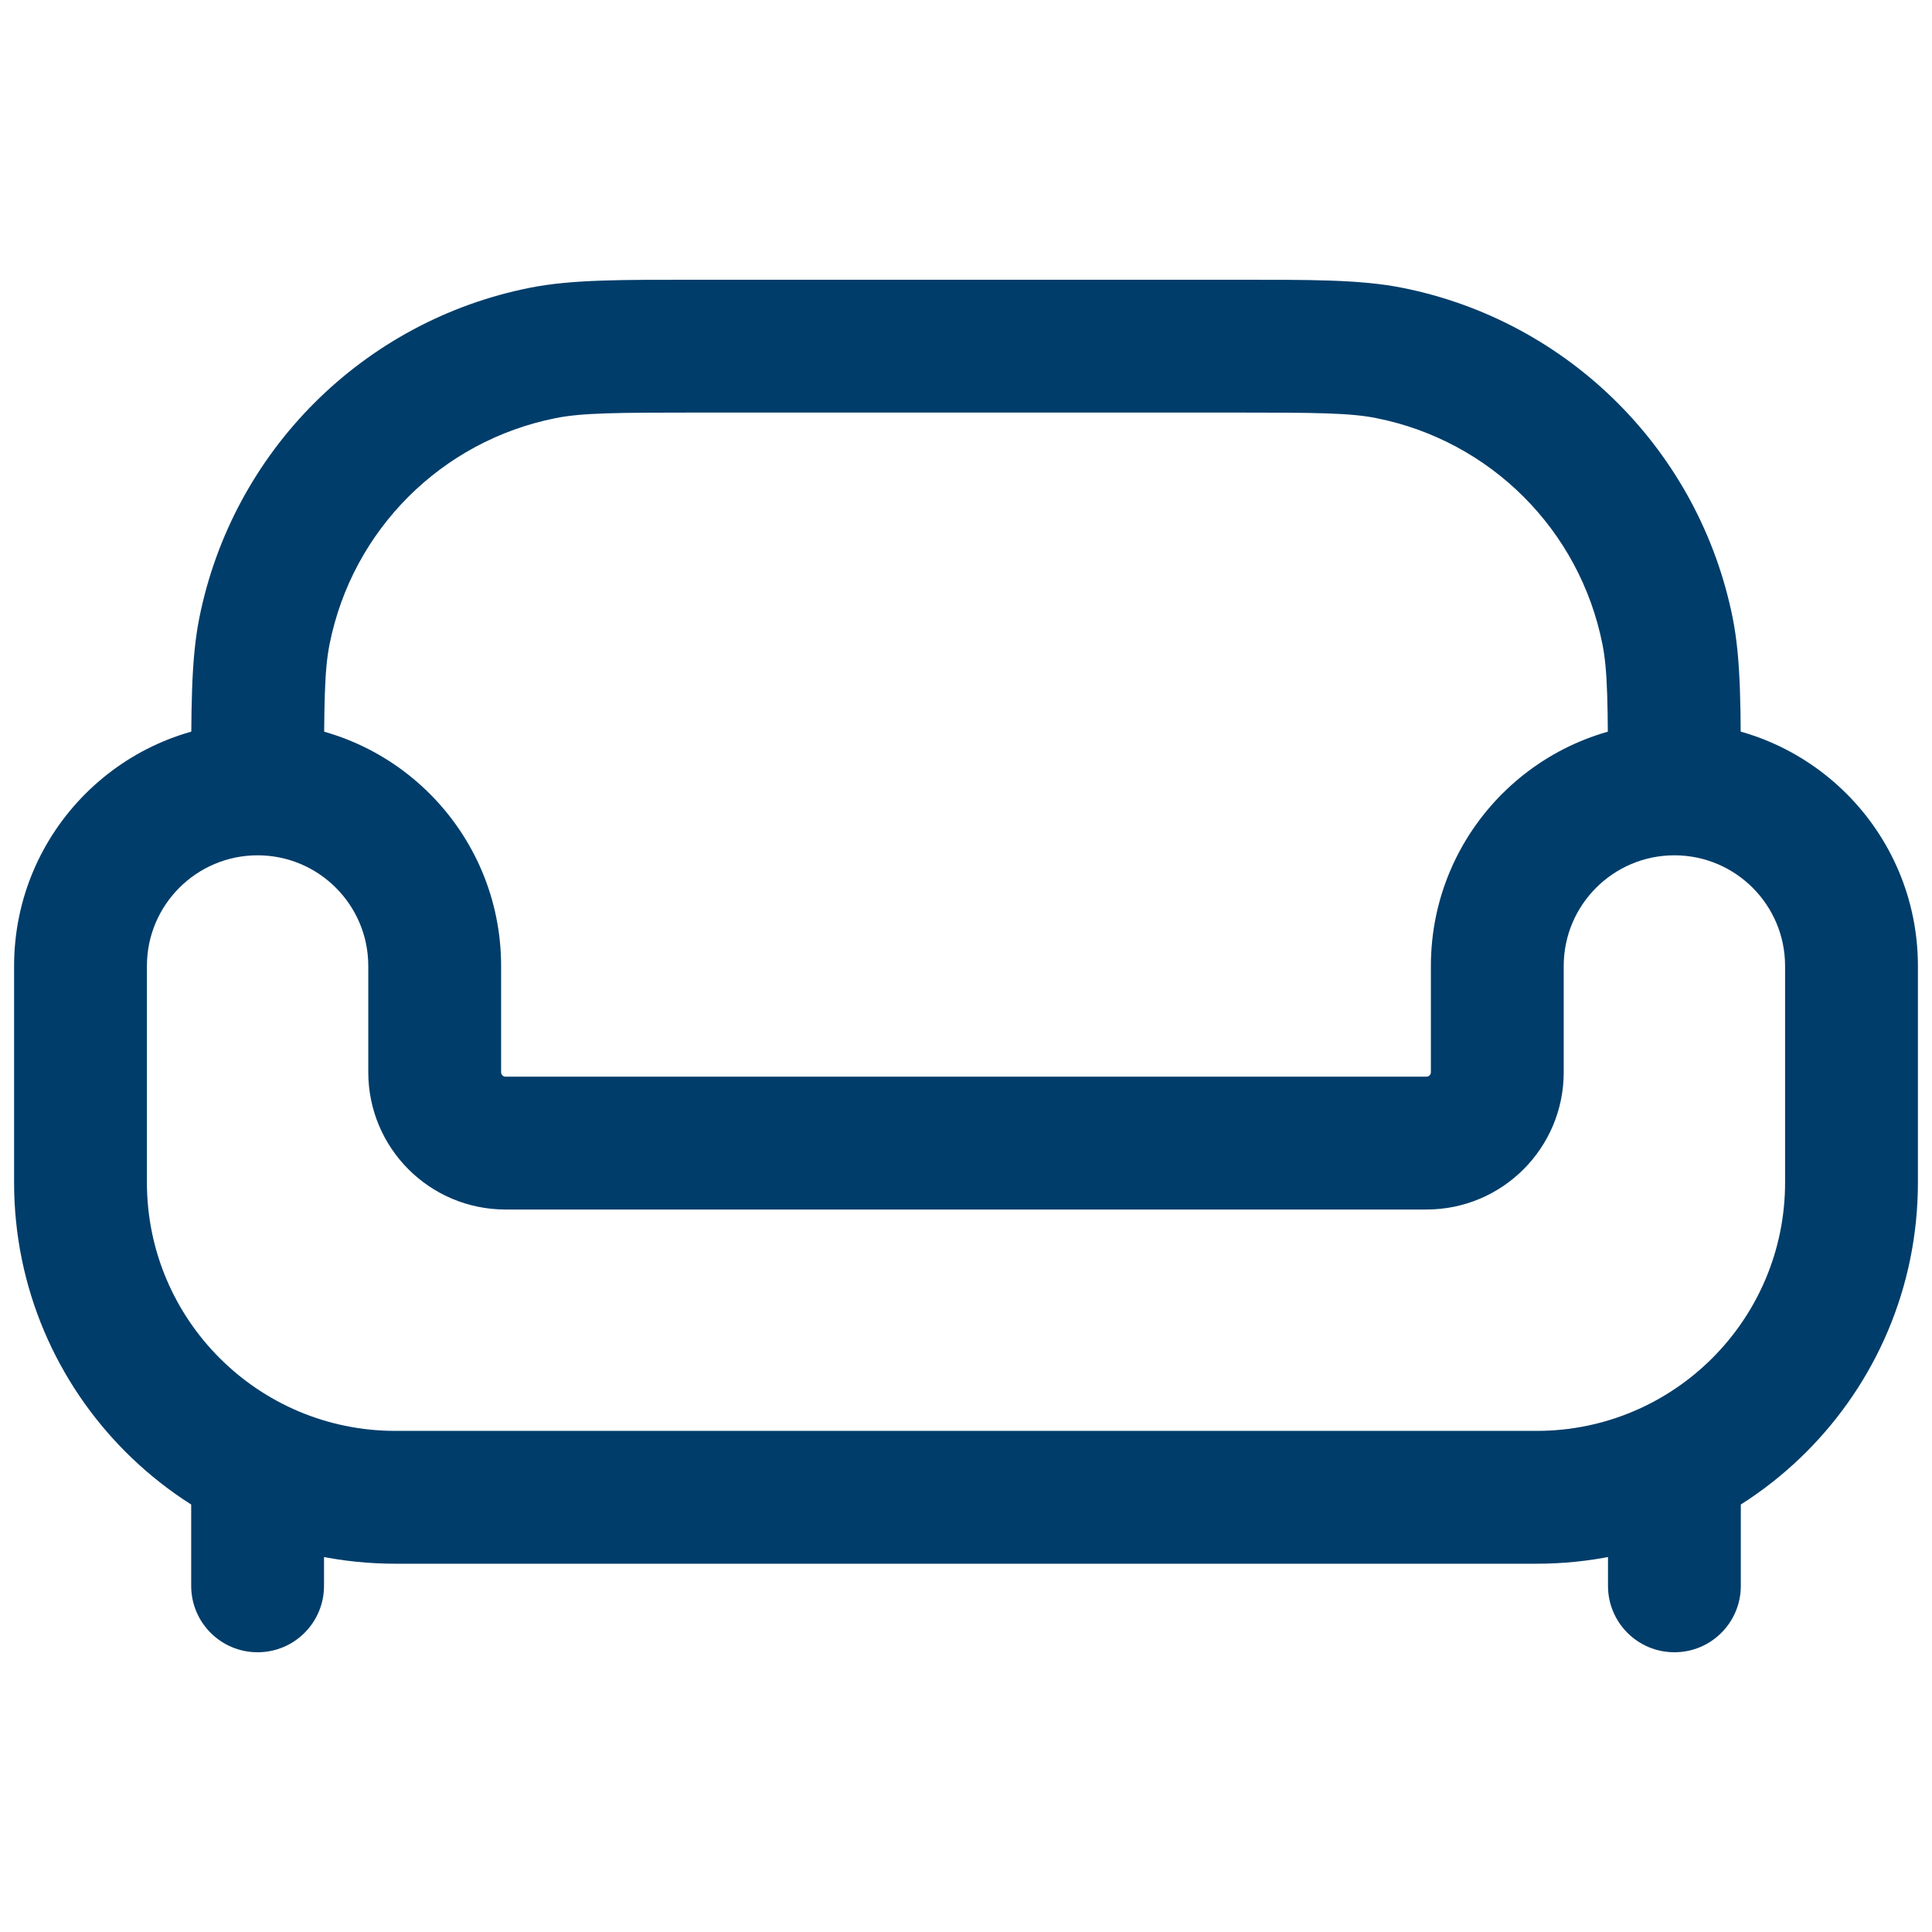 <svg width="24" height="24" viewBox="0 0 24 24" fill="none" xmlns="http://www.w3.org/2000/svg">
<path d="M17.258 4.385L17.097 5.194L17.097 5.194L17.258 4.385ZM20.715 7.842L21.525 7.681L21.525 7.681L20.715 7.842ZM6.742 4.385L6.903 5.194L6.903 5.194L6.742 4.385ZM3.285 7.842L4.094 8.003L4.094 8.003L3.285 7.842ZM19.975 19.7C19.975 20.156 20.344 20.525 20.8 20.525C21.256 20.525 21.625 20.156 21.625 19.7H19.975ZM21.625 18.6C21.625 18.144 21.256 17.775 20.8 17.775C20.344 17.775 19.975 18.144 19.975 18.6H21.625ZM2.375 19.7C2.375 20.156 2.744 20.525 3.2 20.525C3.656 20.525 4.025 20.156 4.025 19.7H2.375ZM4.025 18.6C4.025 18.144 3.656 17.775 3.2 17.775C2.744 17.775 2.375 18.144 2.375 18.6H4.025ZM19.089 17.775H4.911V19.425H19.089V17.775ZM23.825 14.689V12H22.175V14.689H23.825ZM17.775 12V13.32H19.425V12H17.775ZM1.825 14.689V12H0.175V14.689H1.825ZM6.28 15.025H17.72V13.375H6.28V15.025ZM4.575 12V13.32H6.225V12H4.575ZM6.28 13.375C6.25 13.375 6.225 13.35 6.225 13.32H4.575C4.575 14.262 5.338 15.025 6.28 15.025V13.375ZM3.2 10.625C3.959 10.625 4.575 11.241 4.575 12H6.225C6.225 10.329 4.871 8.975 3.2 8.975V10.625ZM1.825 12C1.825 11.241 2.441 10.625 3.2 10.625V8.975C1.529 8.975 0.175 10.329 0.175 12H1.825ZM17.775 13.32C17.775 13.35 17.75 13.375 17.72 13.375V15.025C18.662 15.025 19.425 14.262 19.425 13.32H17.775ZM20.8 8.975C19.129 8.975 17.775 10.329 17.775 12H19.425C19.425 11.241 20.041 10.625 20.8 10.625V8.975ZM23.825 12C23.825 10.329 22.471 8.975 20.8 8.975V10.625C21.559 10.625 22.175 11.241 22.175 12H23.825ZM4.911 17.775C3.207 17.775 1.825 16.393 1.825 14.689H0.175C0.175 17.305 2.295 19.425 4.911 19.425V17.775ZM22.175 14.689C22.175 16.393 20.793 17.775 19.089 17.775V19.425C21.705 19.425 23.825 17.305 23.825 14.689H22.175ZM8.7 5.125H15.3V3.475H8.7V5.125ZM15.3 5.125C16.362 5.125 16.772 5.129 17.097 5.194L17.419 3.575C16.895 3.471 16.283 3.475 15.3 3.475V5.125ZM21.625 9.8C21.625 8.817 21.629 8.206 21.525 7.681L19.906 8.003C19.971 8.328 19.975 8.738 19.975 9.8H21.625ZM17.097 5.194C18.516 5.476 19.624 6.584 19.906 8.003L21.525 7.681C21.112 5.608 19.492 3.988 17.419 3.575L17.097 5.194ZM8.7 3.475C7.717 3.475 7.105 3.471 6.581 3.575L6.903 5.194C7.228 5.129 7.638 5.125 8.7 5.125V3.475ZM4.025 9.8C4.025 8.738 4.029 8.328 4.094 8.003L2.475 7.681C2.371 8.206 2.375 8.817 2.375 9.8H4.025ZM6.581 3.575C4.508 3.988 2.888 5.608 2.475 7.681L4.094 8.003C4.376 6.584 5.484 5.476 6.903 5.194L6.581 3.575ZM21.625 19.7V18.6H19.975V19.7H21.625ZM4.025 19.7V18.6H2.375V19.7H4.025Z" fill="#003D6A"/>
</svg>
